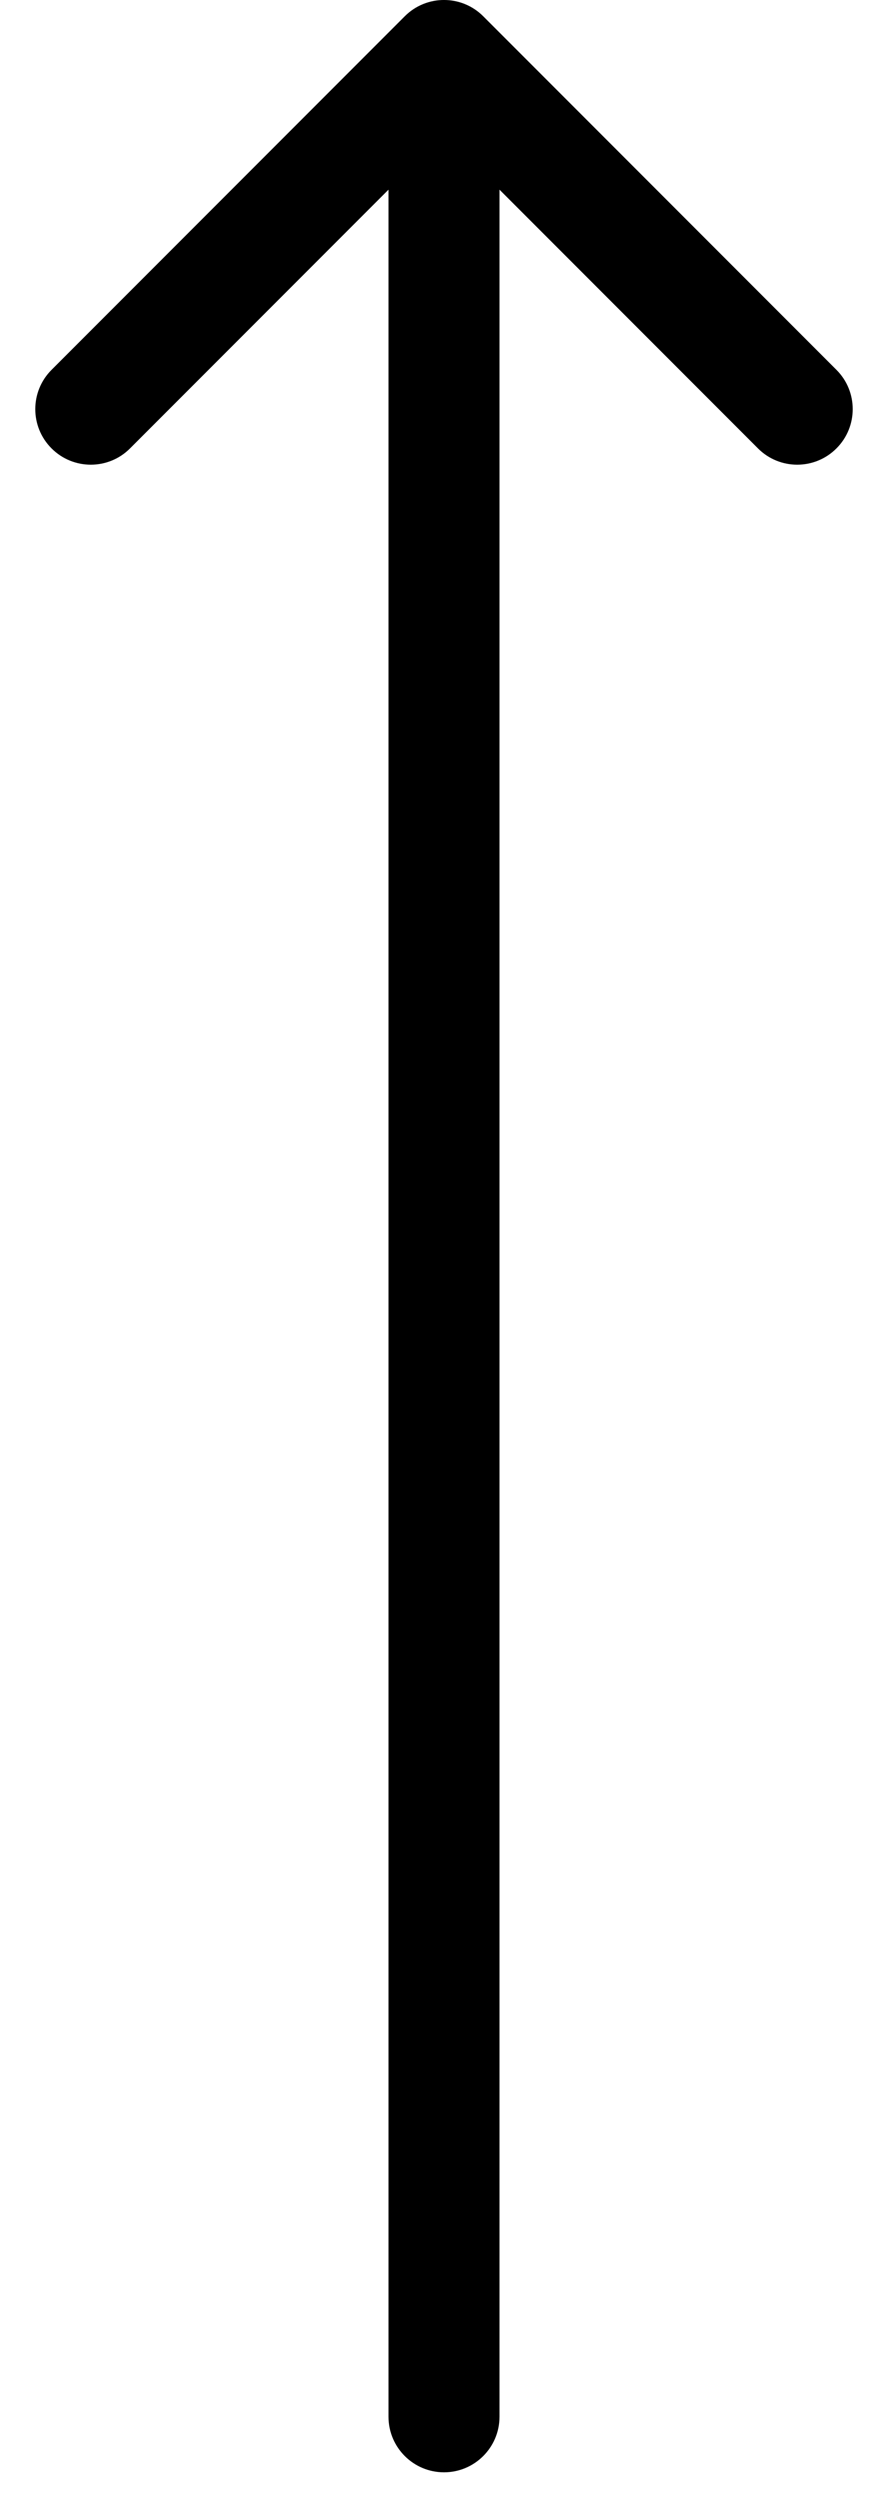 <svg width="16" height="45" viewBox="0 0 16 45" fill="none" xmlns="http://www.w3.org/2000/svg">
<path d="M7 43.5C7 44.052 7.448 44.5 8 44.5C8.552 44.5 9 44.052 9 43.5L7 43.5ZM8.707 0.293C8.317 -0.098 7.683 -0.098 7.293 0.293L0.929 6.657C0.538 7.047 0.538 7.681 0.929 8.071C1.319 8.462 1.953 8.462 2.343 8.071L8 2.414L13.657 8.071C14.047 8.462 14.681 8.462 15.071 8.071C15.462 7.681 15.462 7.047 15.071 6.657L8.707 0.293ZM9 43.5L9 1L7 1L7 43.5L9 43.5Z" fill="black"/>
</svg>

